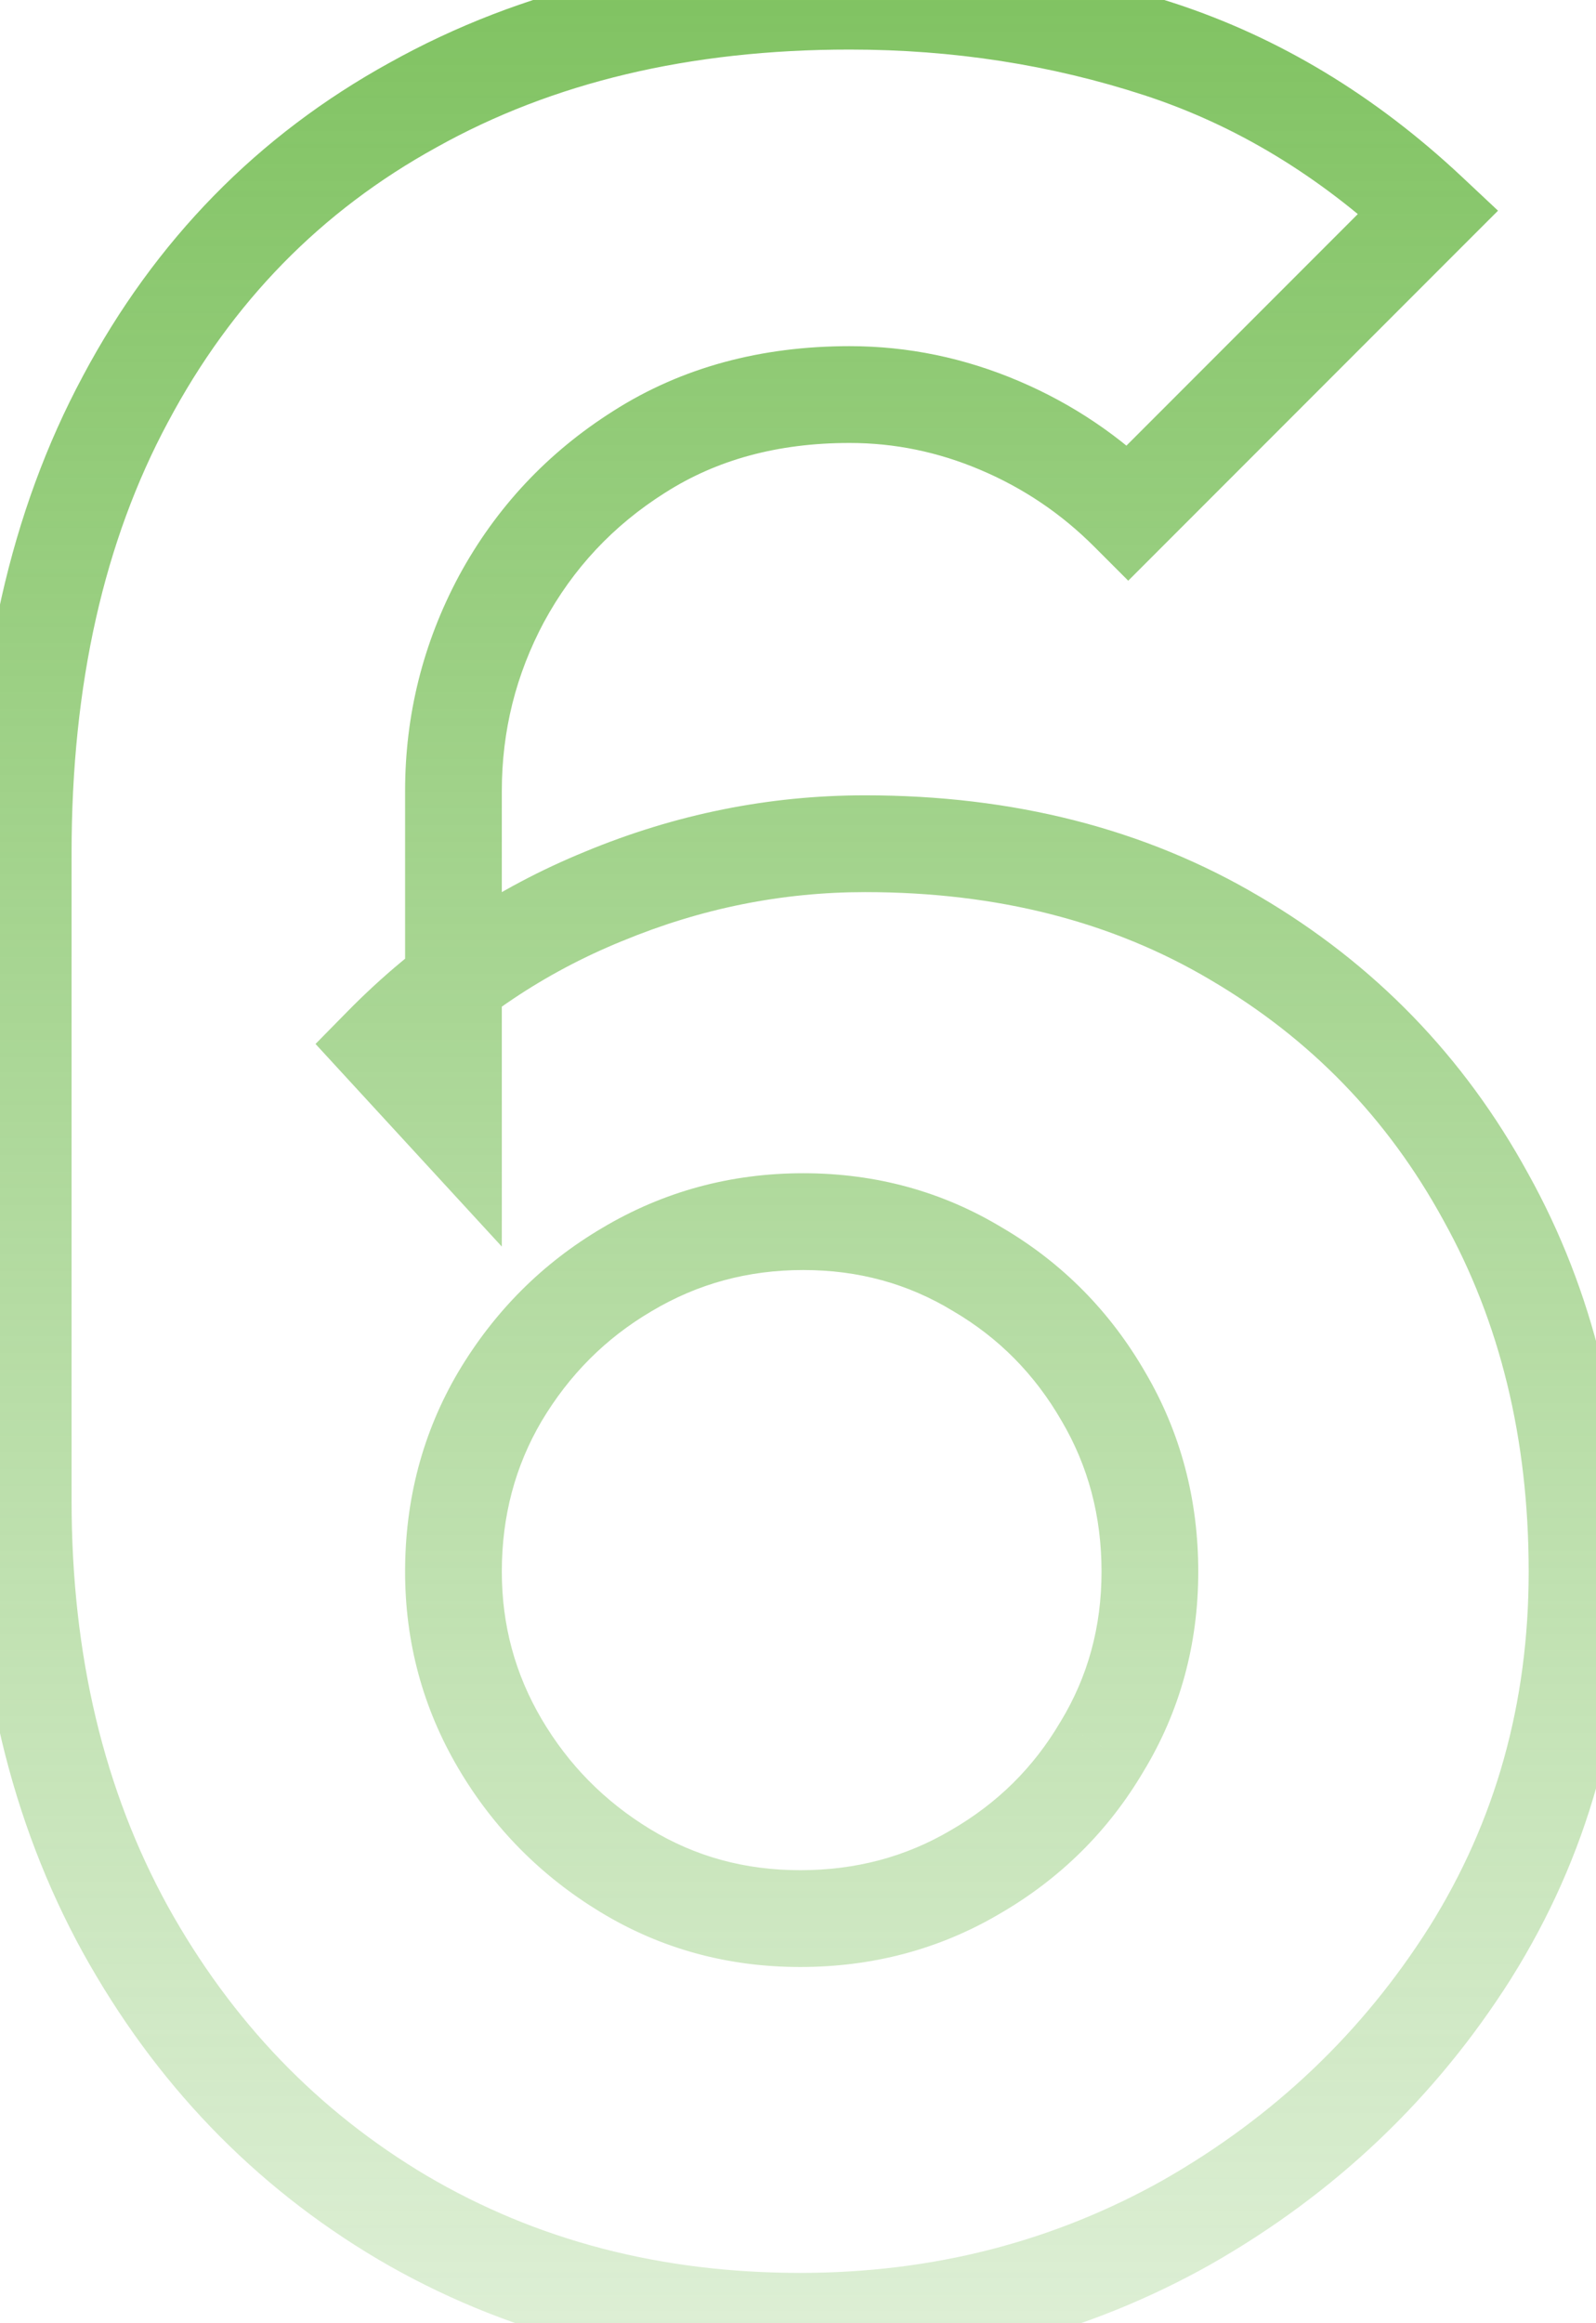 <svg width="33" height="48" viewBox="0 0 33 48" fill="none" xmlns="http://www.w3.org/2000/svg">
<path d="M8.32 45.816L7.81 46.676L7.813 46.678L8.32 45.816ZM2.592 39.864L1.716 40.346L1.718 40.349L2.592 39.864ZM2.592 8.248L3.473 8.721L3.475 8.718L2.592 8.248ZM8.544 2.168L9.026 3.044L9.031 3.041L8.544 2.168ZM23.968 1.016L23.658 1.967L23.658 1.967L23.968 1.016ZM29.536 4.376L30.243 5.083L30.974 4.353L30.22 3.646L29.536 4.376ZM23.328 10.584L22.621 11.291L23.328 11.998L24.035 11.291L23.328 10.584ZM20.672 8.792L20.28 9.712L20.28 9.712L20.672 8.792ZM13.216 9.336L13.75 10.181L13.754 10.179L13.216 9.336ZM10.368 12.376L9.489 11.899L9.486 11.905L10.368 12.376ZM9.376 23.192L8.64 23.869L10.376 25.756V23.192H9.376ZM7.904 21.592L7.191 20.891L6.524 21.569L7.168 22.269L7.904 21.592ZM12.48 18.52L12.857 19.446L12.863 19.444L12.48 18.52ZM25.536 19.384L25.026 20.244L25.03 20.247L25.536 19.384ZM30.72 24.728L29.843 25.208L29.846 25.214L30.72 24.728ZM30.4 40.344L31.245 40.879L31.247 40.875L30.4 40.344ZM24.544 45.912L25.034 46.784L25.039 46.781L24.544 45.912ZM20.16 38.68L19.66 37.814L19.653 37.818L20.16 38.68ZM22.784 36.088L21.93 35.569L21.926 35.575L21.922 35.581L22.784 36.088ZM22.816 28.856L21.95 29.356L21.954 29.363L22.816 28.856ZM20.224 26.232L19.705 27.087L19.711 27.09L19.717 27.094L20.224 26.232ZM12.96 26.232L13.467 27.094L13.472 27.091L12.96 26.232ZM10.336 28.856L9.477 28.344L9.474 28.349L10.336 28.856ZM12.928 38.648L13.447 37.794L13.447 37.794L12.928 38.648ZM16.544 46.96C13.656 46.96 11.093 46.286 8.827 44.954L7.813 46.678C10.411 48.205 13.33 48.96 16.544 48.96V46.96ZM8.83 44.956C6.578 43.62 4.792 41.768 3.466 39.379L1.718 40.349C3.208 43.037 5.241 45.153 7.81 46.676L8.83 44.956ZM3.468 39.382C2.153 36.99 1.48 34.206 1.48 31H-0.52C-0.52 34.493 0.215 37.618 1.716 40.346L3.468 39.382ZM1.48 31V17.624H-0.52V31H1.48ZM1.48 17.624C1.48 14.127 2.158 11.171 3.473 8.721L1.711 7.775C0.21 10.573 -0.52 13.868 -0.52 17.624H1.48ZM3.475 8.718C4.794 6.239 6.641 4.356 9.026 3.044L8.062 1.292C5.327 2.796 3.206 4.966 1.709 7.778L3.475 8.718ZM9.031 3.041C11.418 1.709 14.252 1.024 17.568 1.024V-0.976C13.972 -0.976 10.79 -0.231 8.057 1.295L9.031 3.041ZM17.568 1.024C19.708 1.024 21.736 1.34 23.658 1.967L24.278 0.065C22.146 -0.63 19.908 -0.976 17.568 -0.976V1.024ZM23.658 1.967C25.534 2.579 27.265 3.619 28.852 5.106L30.22 3.646C28.436 1.976 26.455 0.776 24.278 0.065L23.658 1.967ZM28.829 3.669L22.621 9.877L24.035 11.291L30.243 5.083L28.829 3.669ZM24.035 9.877C23.176 9.018 22.184 8.348 21.064 7.872L20.28 9.712C21.166 10.089 21.944 10.614 22.621 11.291L24.035 9.877ZM21.064 7.872C19.94 7.394 18.772 7.152 17.568 7.152V9.152C18.497 9.152 19.399 9.337 20.28 9.712L21.064 7.872ZM17.568 7.152C15.74 7.152 14.097 7.588 12.678 8.493L13.754 10.179C14.81 9.505 16.068 9.152 17.568 9.152V7.152ZM12.682 8.491C11.322 9.349 10.254 10.489 9.489 11.899L11.247 12.853C11.848 11.745 12.678 10.858 13.75 10.181L12.682 8.491ZM9.486 11.905C8.747 13.287 8.376 14.772 8.376 16.344H10.376C10.376 15.1 10.666 13.939 11.25 12.847L9.486 11.905ZM8.376 16.344V23.192H10.376V16.344H8.376ZM10.112 22.515L8.64 20.915L7.168 22.269L8.64 23.869L10.112 22.515ZM8.617 22.293C9.845 21.045 11.257 20.098 12.857 19.446L12.103 17.594C10.247 18.35 8.608 19.451 7.191 20.891L8.617 22.293ZM12.863 19.444C14.493 18.768 16.166 18.432 17.888 18.432V16.432C15.898 16.432 13.965 16.822 12.097 17.596L12.863 19.444ZM17.888 18.432C20.635 18.432 23.003 19.046 25.026 20.244L26.046 18.524C23.674 17.119 20.944 16.432 17.888 16.432V18.432ZM25.03 20.247C27.092 21.456 28.692 23.105 29.843 25.208L31.597 24.248C30.273 21.828 28.417 19.915 26.042 18.521L25.03 20.247ZM29.846 25.214C31.012 27.31 31.608 29.72 31.608 32.472H33.608C33.608 29.421 32.945 26.669 31.594 24.242L29.846 25.214ZM31.608 32.472C31.608 35.195 30.92 37.633 29.553 39.813L31.247 40.875C32.824 38.362 33.608 35.552 33.608 32.472H31.608ZM29.555 39.809C28.172 41.994 26.341 43.736 24.049 45.043L25.039 46.781C27.611 45.315 29.684 43.345 31.245 40.879L29.555 39.809ZM24.055 45.04C21.778 46.318 19.281 46.96 16.544 46.96V48.96C19.61 48.96 22.446 48.237 25.034 46.784L24.055 45.04ZM16.544 40.64C18.036 40.64 19.418 40.277 20.667 39.542L19.653 37.818C18.726 38.363 17.697 38.64 16.544 38.64V40.64ZM20.66 39.546C21.916 38.821 22.917 37.834 23.646 36.595L21.922 35.581C21.371 36.518 20.622 37.259 19.66 37.814L20.66 39.546ZM23.639 36.607C24.399 35.357 24.776 33.97 24.776 32.472H22.776C22.776 33.619 22.492 34.643 21.93 35.569L23.639 36.607ZM24.776 32.472C24.776 30.98 24.413 29.598 23.678 28.349L21.954 29.363C22.499 30.29 22.776 31.319 22.776 32.472H24.776ZM23.682 28.356C22.957 27.099 21.97 26.099 20.731 25.37L19.717 27.094C20.654 27.645 21.395 28.394 21.95 29.356L23.682 28.356ZM20.743 25.378C19.493 24.617 18.106 24.24 16.608 24.24V26.24C17.755 26.24 18.779 26.524 19.705 27.087L20.743 25.378ZM16.608 24.24C15.11 24.24 13.716 24.617 12.448 25.373L13.472 27.091C14.423 26.524 15.461 26.24 16.608 26.24V24.24ZM12.453 25.37C11.217 26.097 10.222 27.094 9.477 28.344L11.195 29.368C11.772 28.4 12.527 27.647 13.467 27.094L12.453 25.37ZM9.474 28.349C8.739 29.598 8.376 30.98 8.376 32.472H10.376C10.376 31.319 10.653 30.29 11.198 29.363L9.474 28.349ZM8.376 32.472C8.376 33.928 8.742 35.287 9.474 36.531L11.198 35.517C10.65 34.585 10.376 33.576 10.376 32.472H8.376ZM9.474 36.531C10.199 37.763 11.181 38.756 12.409 39.502L13.447 37.794C12.499 37.217 11.754 36.461 11.198 35.517L9.474 36.531ZM12.409 39.502C13.659 40.263 15.046 40.64 16.544 40.64V38.64C15.397 38.64 14.373 38.356 13.447 37.794L12.409 39.502Z" fill="url(#paint0_linear_1_2)"/>
<defs>
<linearGradient id="paint0_linear_1_2" x1="16" y1="-21" x2="16" y2="66" gradientUnits="userSpaceOnUse">
<stop stop-color="#59B031"/>
<stop offset="1" stop-color="#59B031" stop-opacity="0"/>
</linearGradient>
</defs>
</svg>
